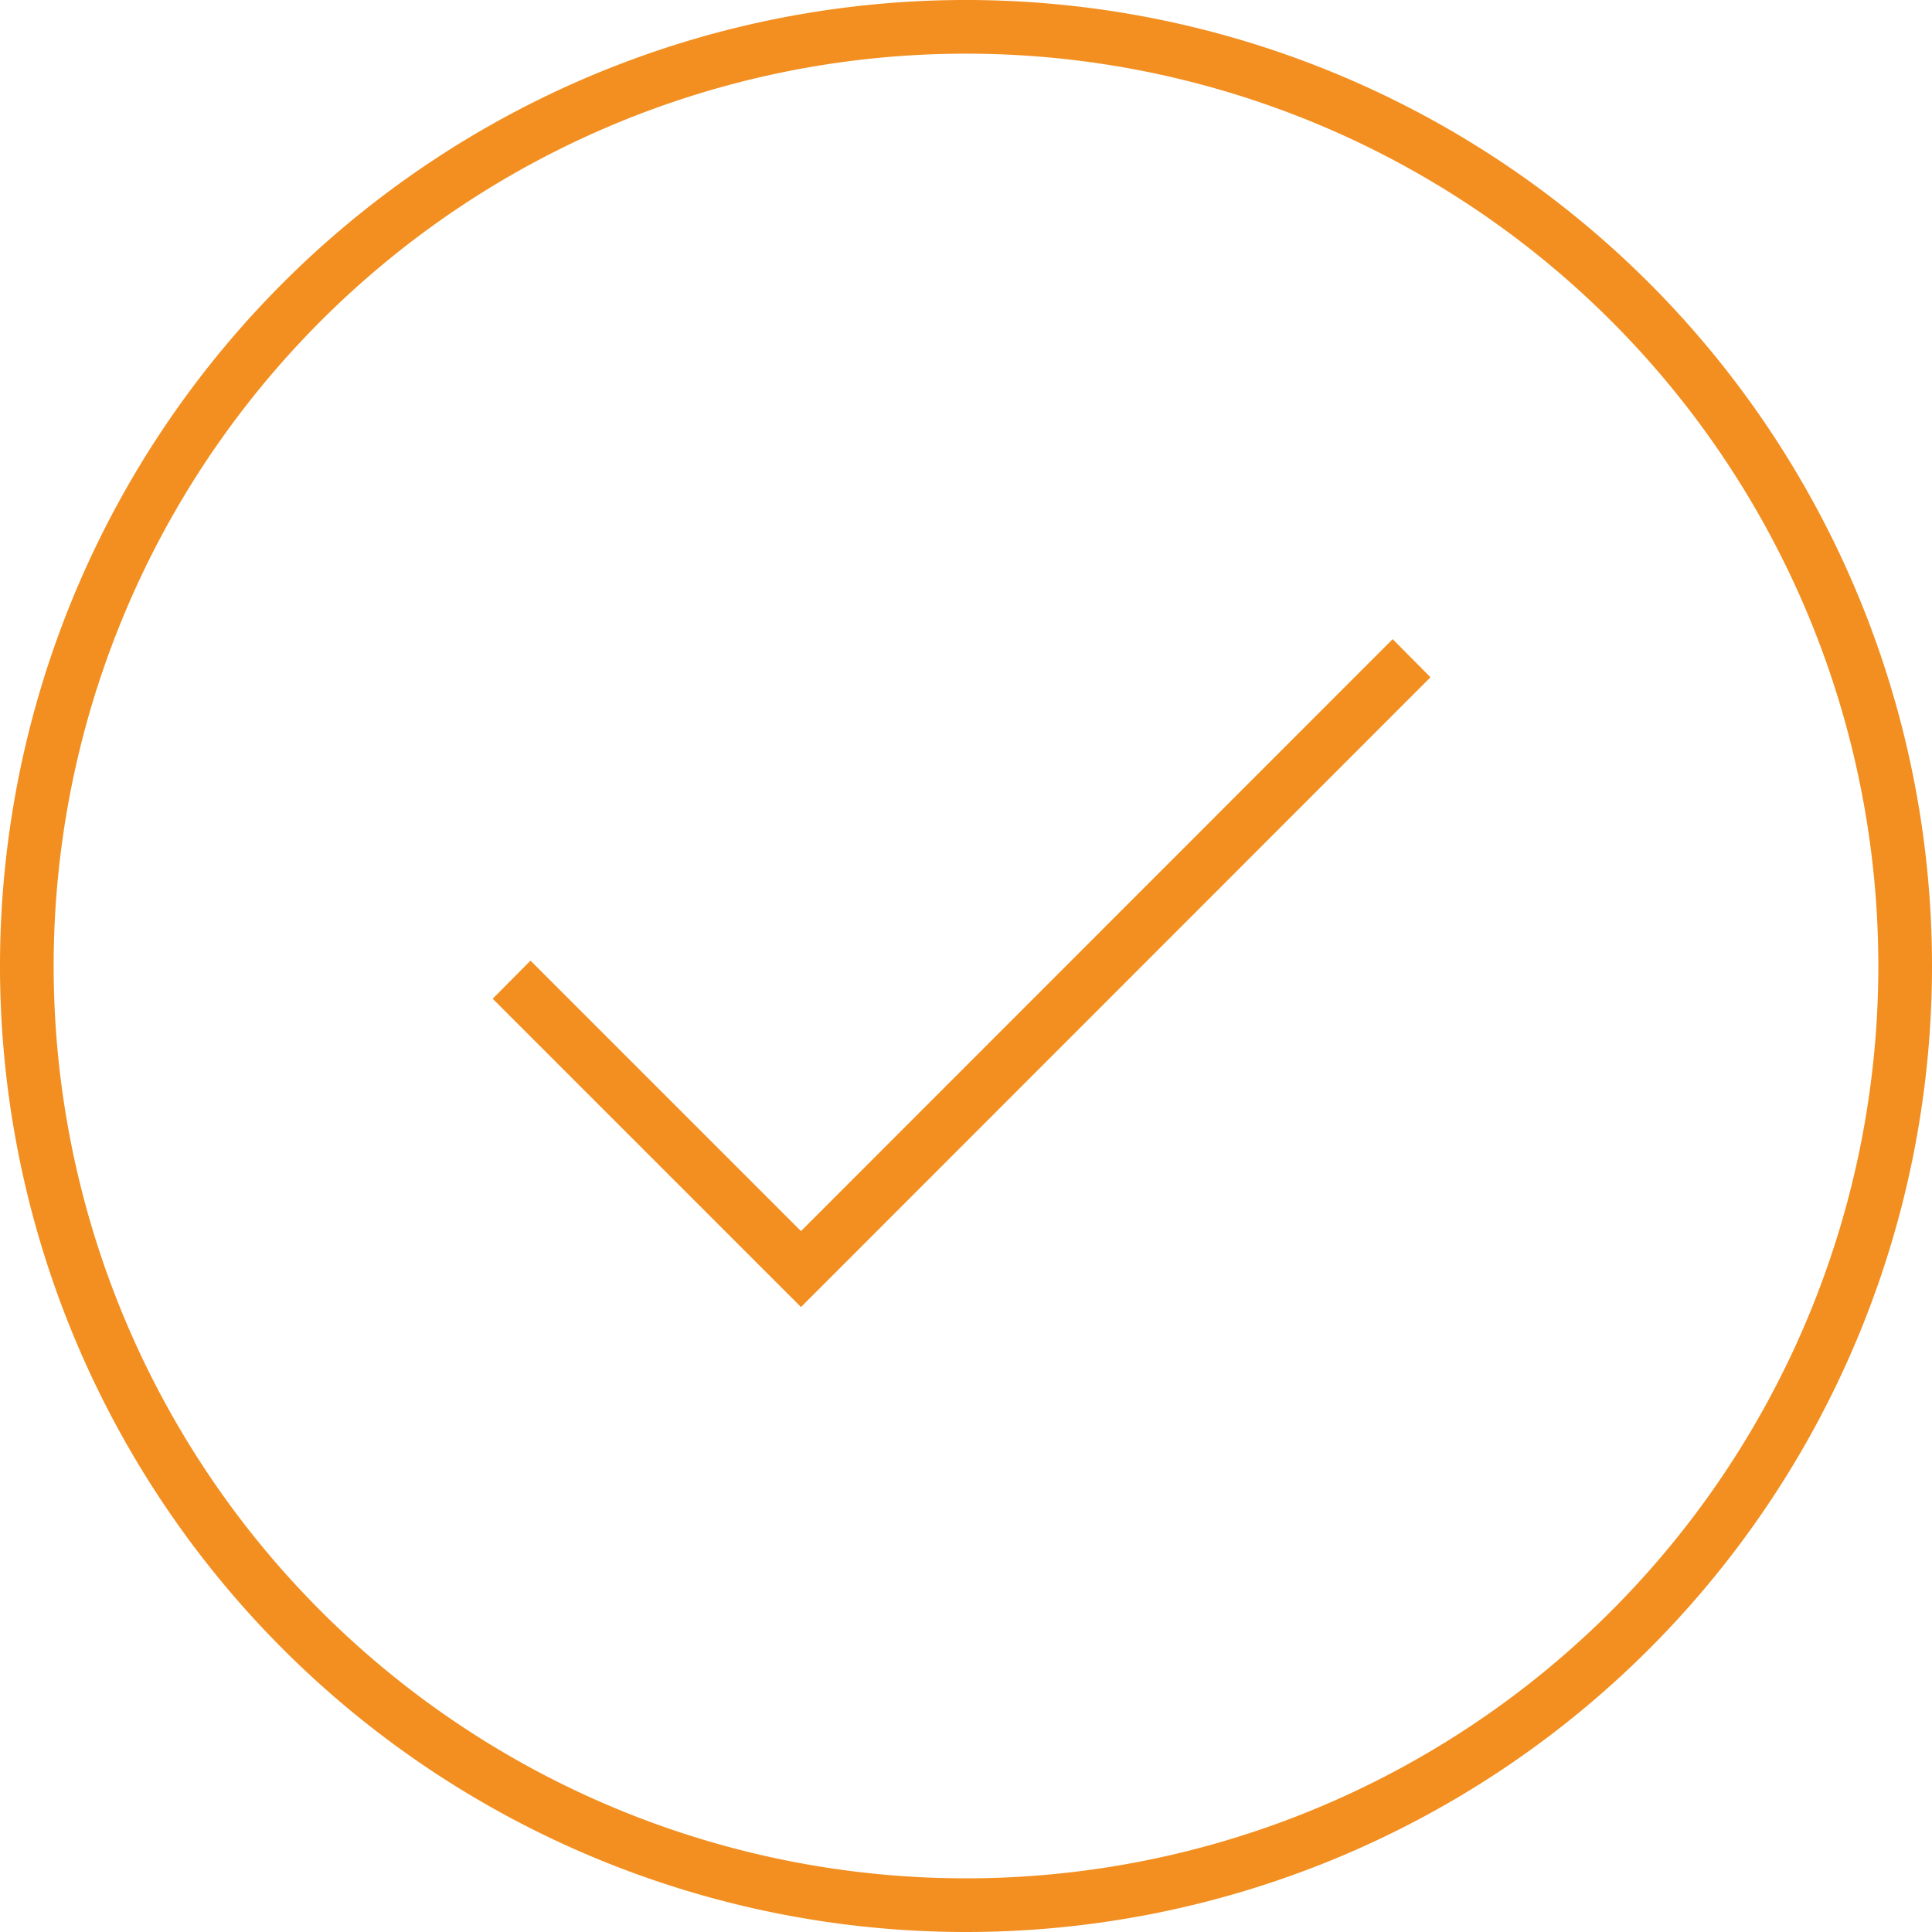 <svg xmlns="http://www.w3.org/2000/svg" viewBox="0 0 72 72"><defs><style>.cls-1{fill:#f28f20;}</style></defs><title>payment logo</title><g id="Layer_2" data-name="Layer 2"><g id="Layer_1-2" data-name="Layer 1"><path class="cls-1" d="M36,72A36,36,0,1,1,72,36,36,36,0,0,1,36,72ZM36,2A34,34,0,1,0,70,36,34,34,0,0,0,36,2Z"></path><polygon class="cls-1" points="29.85 48.71 18.36 37.22 19.77 35.8 29.85 45.88 51.9 23.82 53.31 25.24 29.85 48.71"></polygon></g></g></svg>